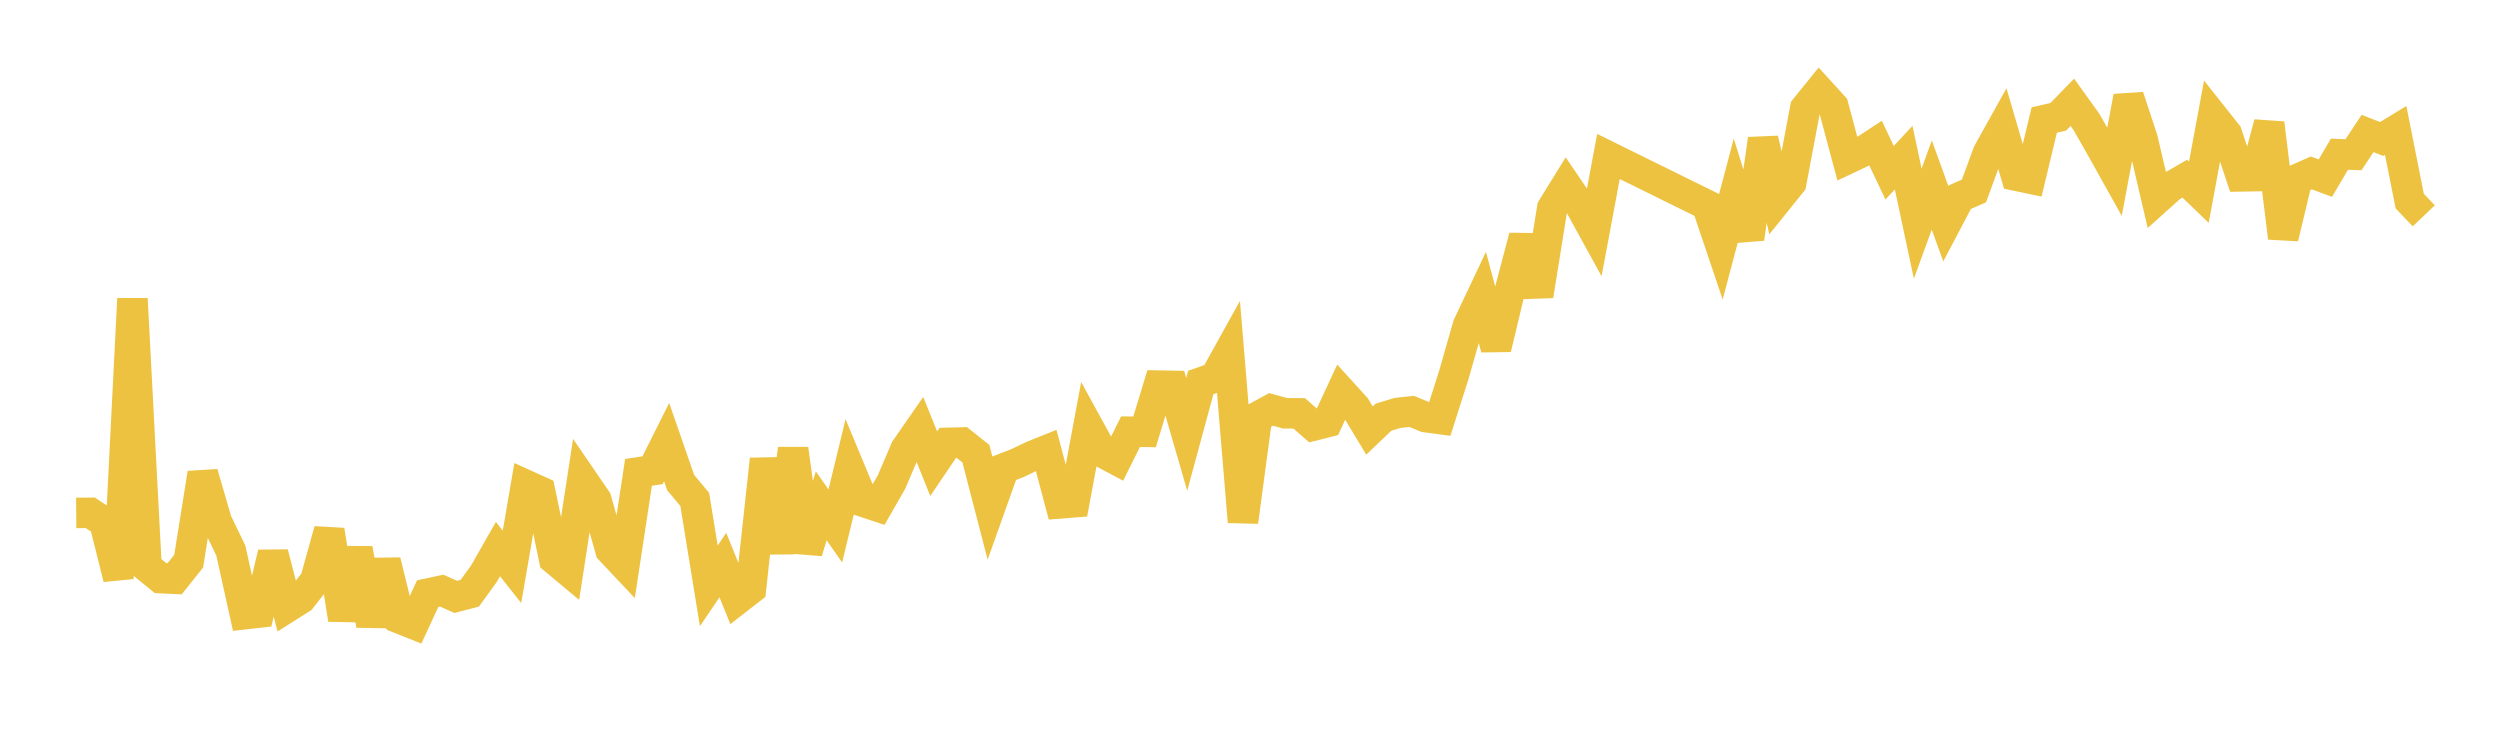 <svg width="164" height="48" xmlns="http://www.w3.org/2000/svg" xmlns:xlink="http://www.w3.org/1999/xlink"><path fill="none" stroke="rgb(237,194,64)" stroke-width="2" d="M5,33.649L5.922,33.64L6.844,34.25L7.766,37.938L8.689,19.6L9.611,37.172L10.533,37.926L11.455,37.968L12.377,36.814L13.299,31.046L14.222,34.212L15.144,36.12L16.066,40.291L16.988,40.187L17.91,36.285L18.832,39.846L19.754,39.263L20.677,38.088L21.599,34.782L22.521,40.635L23.443,36.005L24.365,41.003L25.287,36.801L26.21,40.573L27.132,40.94L28.054,38.942L28.976,38.745L29.898,39.156L30.82,38.914L31.743,37.638L32.665,36.02L33.587,37.185L34.509,31.82L35.431,32.237L36.353,36.684L37.275,37.452L38.198,31.443L39.12,32.79L40.042,36.077L40.964,37.056L41.886,30.986L42.808,30.847L43.731,29.003L44.653,31.663L45.575,32.76L46.497,38.433L47.419,37.069L48.341,39.342L49.263,38.626L50.186,30.131L51.108,36.235L52.03,29.451L52.952,36.192L53.874,33.179L54.796,34.505L55.719,30.704L56.641,32.92L57.563,33.225L58.485,31.616L59.407,29.46L60.329,28.132L61.251,30.417L62.174,29.051L63.096,29.027L64.018,29.762L64.94,33.312L65.862,30.723L66.784,30.362L67.707,29.918L68.629,29.547L69.551,33.021L70.473,32.948L71.395,27.996L72.317,29.677L73.24,30.169L74.162,28.32L75.084,28.329L76.006,25.296L76.928,25.313L77.85,28.491L78.772,25.09L79.695,24.766L80.617,23.105L81.539,34.232L82.461,27.361L83.383,26.858L84.305,27.113L85.228,27.115L86.15,27.922L87.072,27.689L87.994,25.704L88.916,26.717L89.838,28.242L90.76,27.366L91.683,27.087L92.605,26.987L93.527,27.367L94.449,27.489L95.371,24.595L96.293,21.364L97.216,19.415L98.138,22.862L99.06,19.017L99.982,15.52L100.904,19.397L101.826,13.653L102.749,12.158L103.671,13.513L104.593,15.19L105.515,10.264L111.97,13.447L112.892,16.181L113.814,12.7L114.737,15.654L115.659,9.122L116.581,13.138L117.503,11.992L118.425,7.103L119.347,5.965L120.269,6.978L121.192,10.426L122.114,9.992L123.036,9.388L123.958,11.33L124.88,10.341L125.802,14.67L126.725,12.139L127.647,14.683L128.569,12.931L129.491,12.528L130.413,10.02L131.335,8.364L132.257,11.524L133.18,11.718L134.102,7.876L135.024,7.658L135.946,6.711L136.868,7.993L137.79,9.612L138.713,11.262L139.635,6.342L140.557,9.134L141.479,13.084L142.401,12.256L143.323,11.721L144.246,12.61L145.168,7.63L146.09,8.793L147.012,11.571L147.934,11.555L148.856,8.084L149.778,15.598L150.701,11.75L151.623,11.344L152.545,11.685L153.467,10.116L154.389,10.149L155.311,8.758L156.234,9.116L157.156,8.553L158.078,13.191L159,14.158"></path></svg>